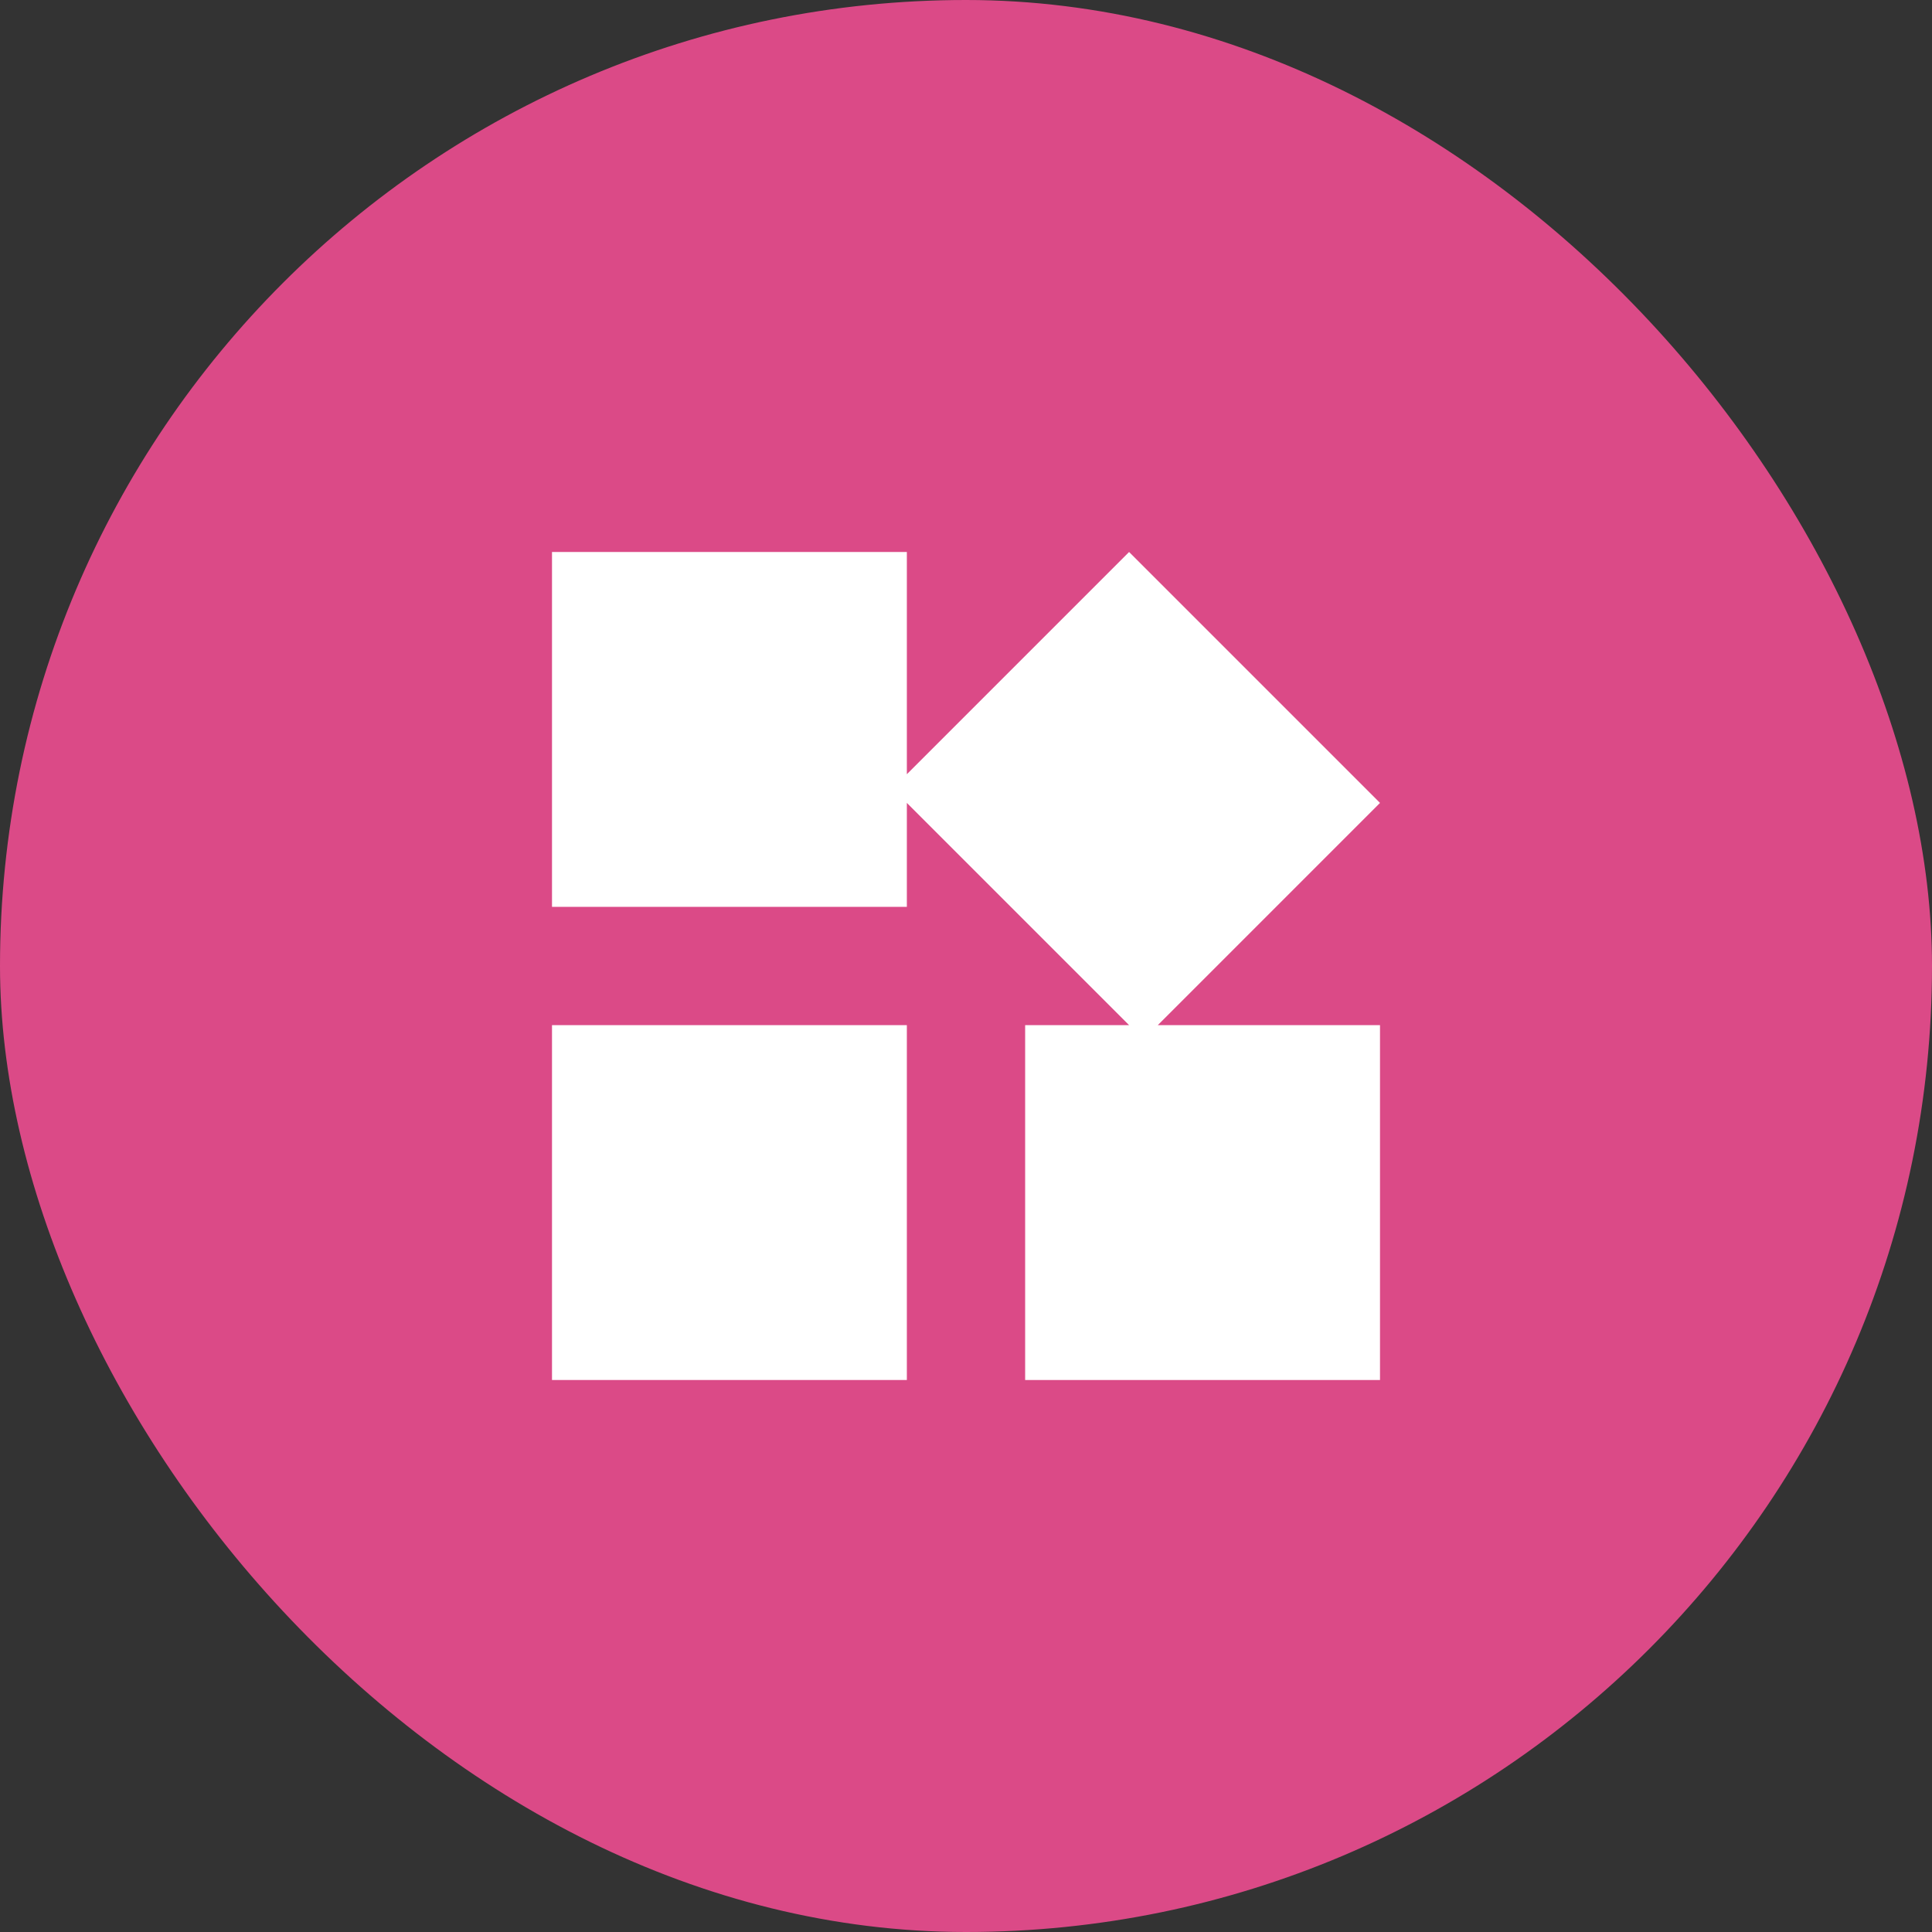 <svg width="70" height="70" viewBox="0 0 70 70" fill="none" xmlns="http://www.w3.org/2000/svg">
<rect x="0" y="0" width="70" height="70" fill="#333333" stroke="none"/>
<rect width="70" height="70" rx="35" fill="#DB4A87"/>
<path d="M20 37.143H32.857V50H20V37.143Z" fill="white"/>
<path d="M50 29.091L40.909 20L32.857 28.052V20H20V32.857H32.857V29.091L40.909 37.143H37.143V50H50V37.143H41.949L50 29.091Z" fill="white"/>
</svg>
